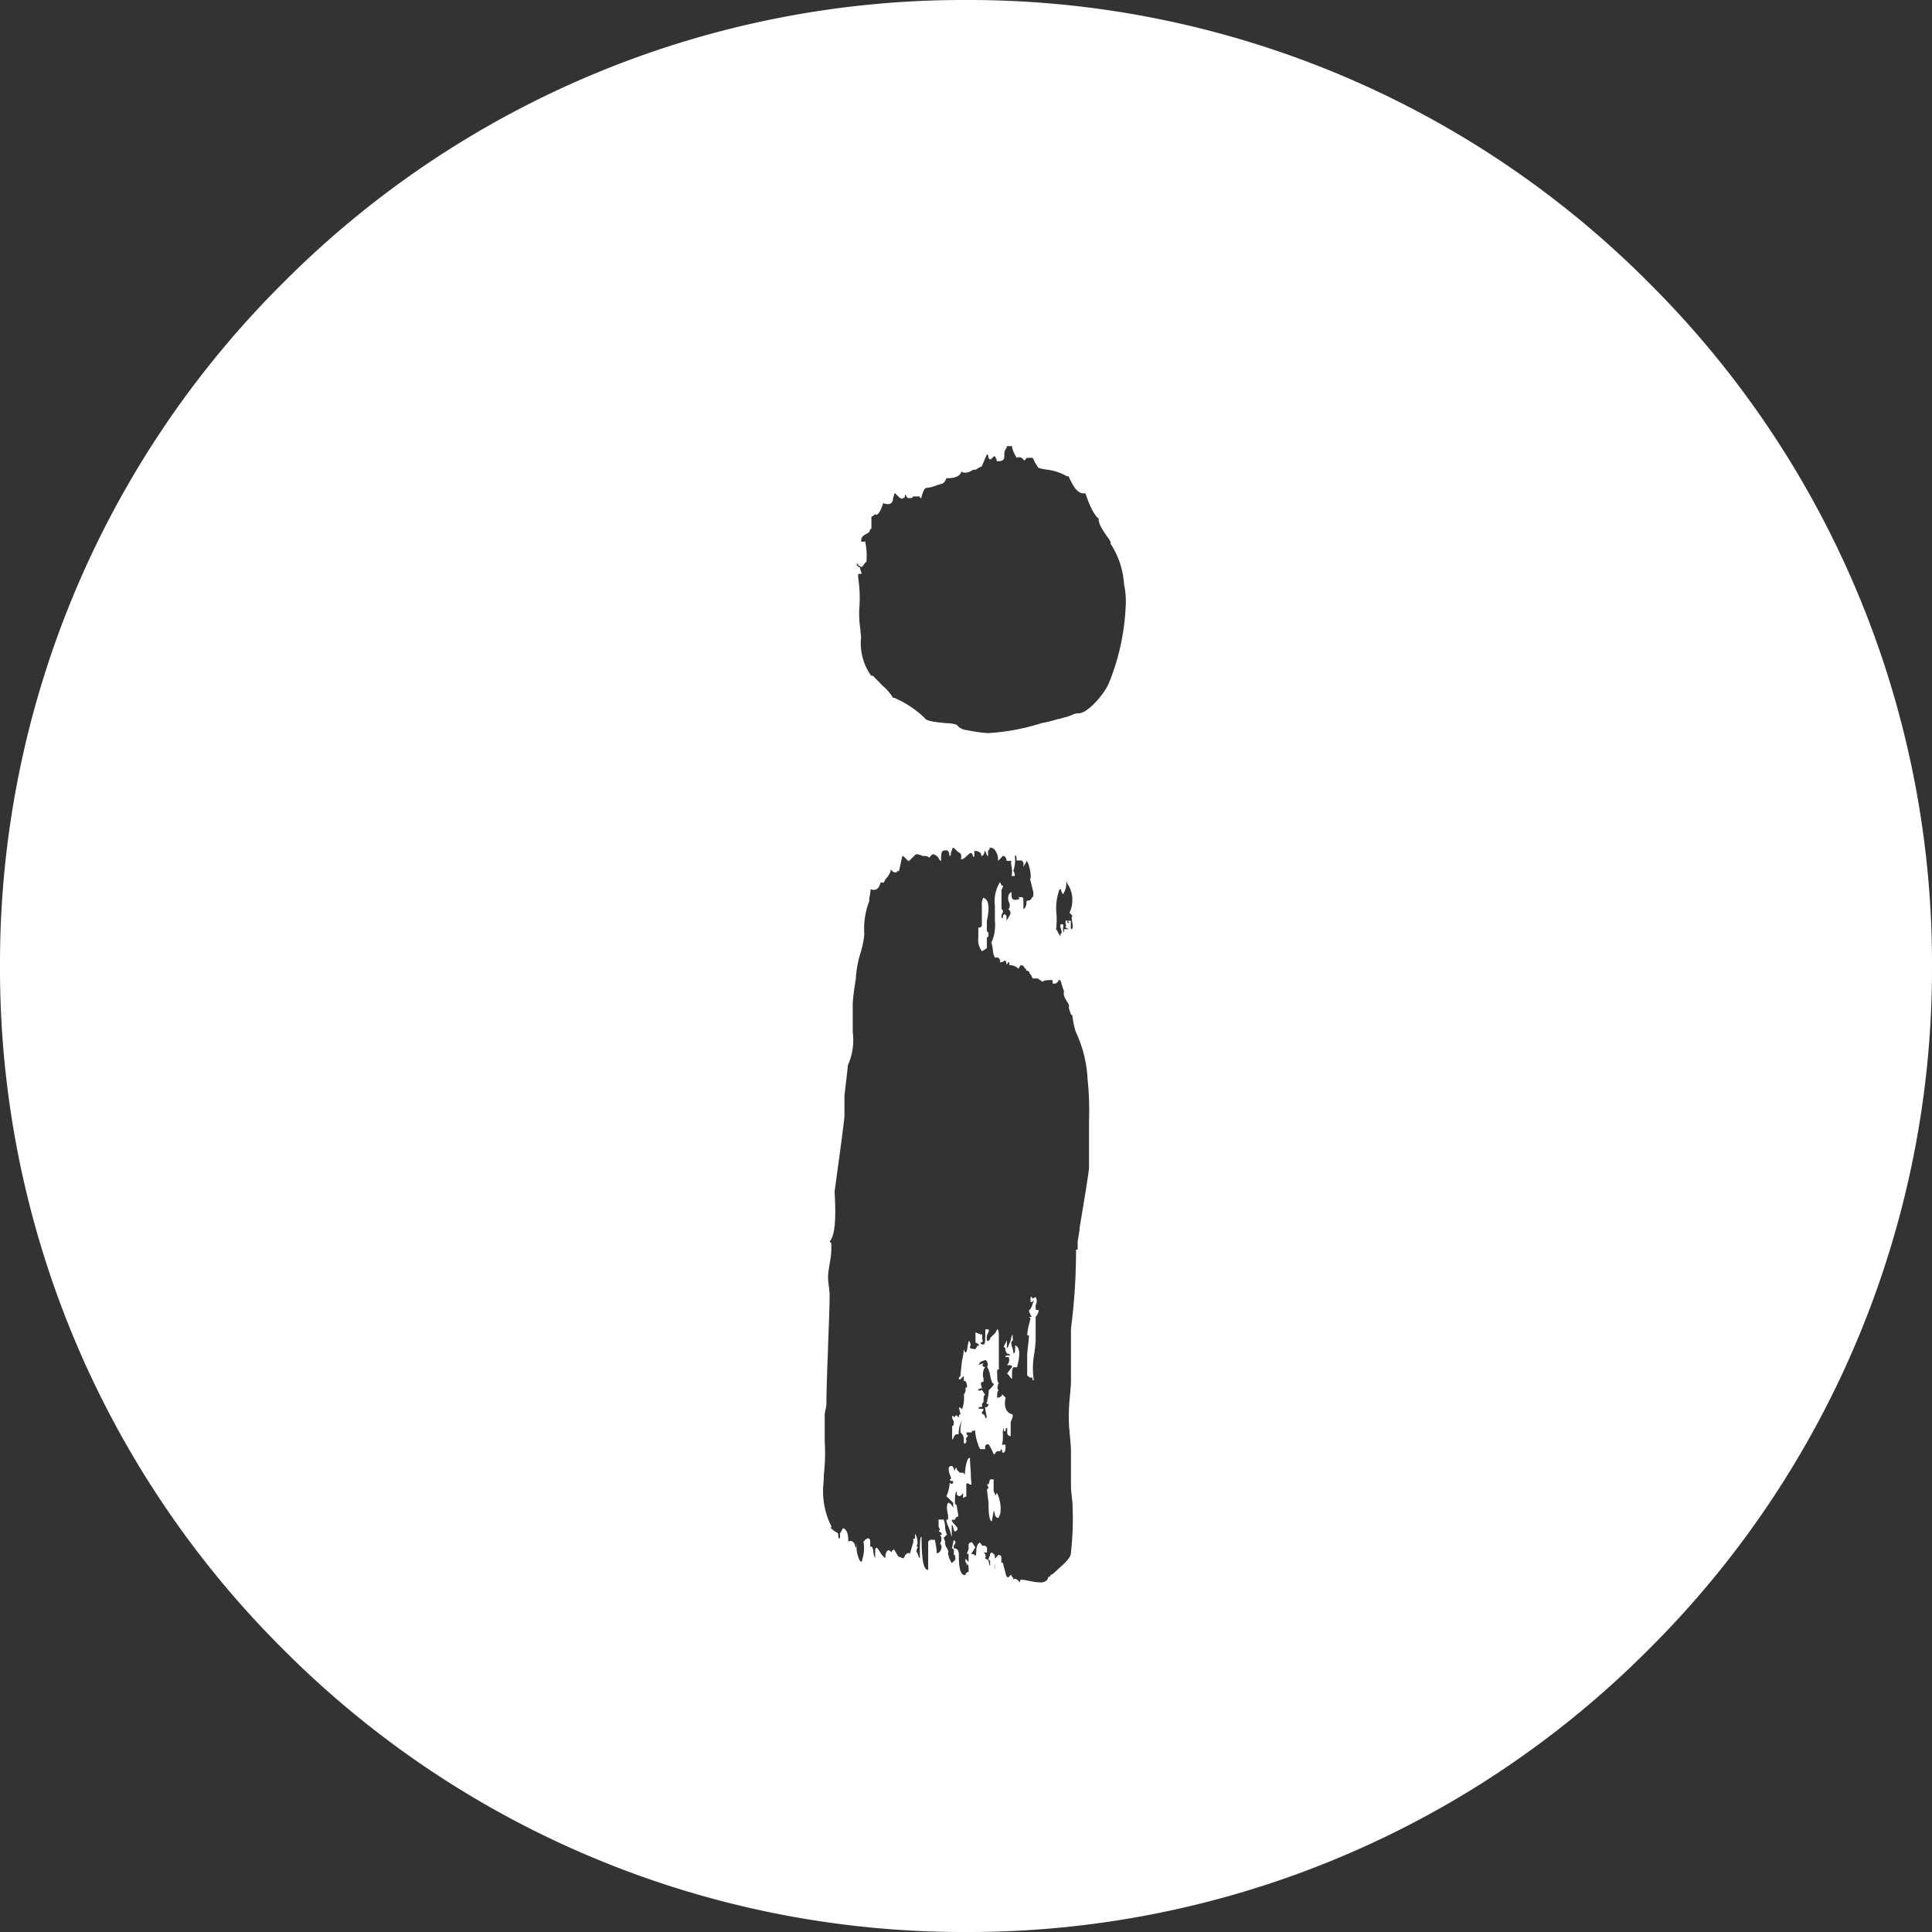 <svg xmlns="http://www.w3.org/2000/svg" width="24" height="24" viewBox="0 0 24 24">
  <rect x="0" y="0" width="24" height="24" fill="#333333" stroke="none"/>
  <g id="icone_info" data-name="icone info" transform="translate(0)">
    <path id="Soustraction_1" data-name="Soustraction 1" d="M-2557-6055a11.922,11.922,0,0,1-8.486-3.515A11.918,11.918,0,0,1-2569-6067a11.921,11.921,0,0,1,3.515-8.485A11.919,11.919,0,0,1-2557-6079a11.917,11.917,0,0,1,8.485,3.515A11.922,11.922,0,0,1-2545-6067a11.918,11.918,0,0,1-3.514,8.484A11.919,11.919,0,0,1-2557-6055Zm.68-4.377a.57.57,0,0,1,.108.017h.006a.658.658,0,0,0,.127.017.108.108,0,0,0,.088-.032l.018-.04h.008c.013,0,.014,0,.014-.022.023,0,.04-.019.1-.076l.008-.008c.121-.1.146-.154.146-.186a3.75,3.75,0,0,0,.02-.6c0-.009,0-.037-.006-.066v-.007c-.006-.053-.013-.119-.013-.155v-.439c0-.056-.011-.163-.017-.227,0-.039-.006-.059-.006-.064a2.53,2.53,0,0,1,.013-.423c.005-.064.01-.116.01-.142v-.666a7.493,7.493,0,0,0,.063-.939v-.042h.02v-.1l.024-.147,0-.017v-.006c.044-.26.117-.7.117-.745v-.583a3.7,3.7,0,0,0-.018-.522,1.541,1.541,0,0,0-.146-.584,1.022,1.022,0,0,1-.043-.209c-.015,0-.019-.012-.029-.043l-.013-.039v-.04a.112.112,0,0,0-.02-.039c-.023-.037-.056-.088-.041-.13l-.021-.062c0-.013-.008-.024-.011-.034l0-.006c-.01-.031-.013-.043-.028-.043s-.008.019-.019.026a.118.118,0,0,0-.023.018h-.04v-.021c0-.022,0-.022-.023-.022-.039,0-.084,0-.1.022l-.062-.042h-.062l-.021-.043c-.02-.021-.02-.021-.02-.04l-.043-.021c0-.012,0-.018,0-.02s-.008,0-.017,0a.04.04,0,0,0-.011-.026.044.044,0,0,0-.031-.014c-.011,0-.017.011-.021.021s-.01.019-.018.019a.134.134,0,0,0-.107-.04.059.059,0,0,0-.008-.038.015.015,0,0,0-.012,0c0,.022,0,.023-.02.023a.059.059,0,0,0-.007-.038.021.021,0,0,0-.015-.005.076.076,0,0,1-.061.02.022.022,0,0,0,.006-.028.14.14,0,0,0-.023-.03l0,0h-.041a.211.211,0,0,1-.025-.093.6.6,0,0,0-.018-.093.536.536,0,0,0,.043-.272v-.187a.452.452,0,0,1,.063-.292l.021.042h0c.016,0,.016,0,.016.021a.082.082,0,0,0-.018.061v.189c0,.019,0,.02.018.04v.023a.08.08,0,0,0-.018.063c0,.005.009.008.012.008s0,0,.006-.009a.2.2,0,0,0,0-.022l.021-.02c.022.02.023.02.023.042v.041l.04-.064c.023-.04,0-.063-.02-.083.02,0,.02-.021.02-.064a.122.122,0,0,1-.017-.092.066.066,0,0,1,.04-.053v.043c0,.037.014.054.044.054a.2.2,0,0,0,.058-.012l-.018-.021h.04c.023,0,.023.021.023.063v.082c.02,0,.04-.04.04-.1.044,0,.063-.021.063-.041.021,0,.021-.022.021-.064l-.041-.166c.02-.02,0-.126-.021-.187l-.021-.042a.1.1,0,0,1-.02.042.12.12,0,0,0-.02.04v-.041c0-.02,0-.02-.023-.042h-.063c0-.031,0-.05-.008-.058a.016.016,0,0,0-.013,0v.009a.4.4,0,0,1-.019.179.086.086,0,0,1,.018.063h-.04a.256.256,0,0,0,0-.114c-.005-.034-.01-.063,0-.074h-.062a.072.072,0,0,0-.018-.05.038.038,0,0,0-.027-.012l-.061.063a.2.2,0,0,0-.043-.141.084.084,0,0,0-.061-.025c0,.021,0,.021-.02.041v.063c-.011,0-.017-.016-.023-.032s-.011-.031-.021-.031c0,.043-.02.063-.04.063a.06.06,0,0,0-.015-.042.1.1,0,0,0-.071-.02v.041c0,.015,0,.03-.007.03s-.007,0-.013-.009c0-.025-.012-.037-.023-.037s-.028.015-.046.032-.05.048-.075.048v-.043c0-.021,0-.021-.021-.041h0c-.01,0-.026-.016-.041-.031s-.032-.032-.042-.032l-.023.063c0,.02,0,.041-.02.041a.089.089,0,0,0-.015-.06.039.039,0,0,0-.029-.01.131.131,0,0,0-.038.007c-.021.021-.021.063-.021.125-.009,0-.016-.012-.026-.026a.1.1,0,0,0-.081-.058l-.04.043c-.023-.021-.042-.021-.084-.021a.151.151,0,0,0-.082-.021l-.085.084c-.01,0-.025-.015-.04-.031s-.032-.032-.043-.032l-.041.188h-.023c0,.01-.009.016-.022.016a.054.054,0,0,1-.039-.016l-.02-.022v.022a.259.259,0,0,1-.064.1l-.02.042h-.041c-.016.062-.043.091-.085.091a.135.135,0,0,1-.04-.007.5.5,0,0,1-.015.108l0,.008a.183.183,0,0,0,0,.029.948.948,0,0,0-.062.415,1.147,1.147,0,0,1-.045.222,1.4,1.4,0,0,0-.059.3c0,.007,0,.036-.01.072l0,.012v.006a2.224,2.224,0,0,0-.03.245v.355a.767.767,0,0,1-.062.417v.021l-.041.354v.25c0,.051-.085.671-.122.936l0,.02c.021.35,0,.542-.063.605l.021.021a.952.952,0,0,1-.022.262v.01a1.233,1.233,0,0,0-.018.145c0,.041.009.11.014.151,0,.026.006.05.006.058,0,.152-.01.4-.02.659v.026c-.01.258-.02.524-.02.689a.48.48,0,0,1-.01.063.5.5,0,0,0-.011.062v.336a2.377,2.377,0,0,1-.011.416v.015c0,.064-.009.12-.009.153a.967.967,0,0,0,.105.478c-.006.006-.009.011-.009.015s.005.008.012.013a.091.091,0,0,1,.017.014.106.106,0,0,0,.028.019.108.108,0,0,1,.034.023c0,.028,0,.049.009.058a.019.019,0,0,0,.014,0v-.062a.106.106,0,0,0,.019-.03.107.107,0,0,1,.021-.033c.045.021.063.068.063.167a.063.063,0,0,1,.03-.008c.024,0,.038.019.054.049,0,.021,0,.021.021.042v-.062a.373.373,0,0,0,.039.218.032.032,0,0,0,.024.011l.008-.038a.439.439,0,0,0,.012-.212c.024-.024.043-.042.063-.042.021.02.021.021.021.042v.063h.021a.167.167,0,0,1,.019.068.188.188,0,0,0,.022.077v-.061c0-.047,0-.069.015-.069s.026.023.045.052a.3.3,0,0,0,.065.078c0-.065.021-.1.041-.1a.026.026,0,0,1,.021.011.028.028,0,0,0,.021.01c0-.021,0-.021.02-.021v-.02l.061.1h0a.083.083,0,0,1,.033.01.077.077,0,0,0,.031.01l.021-.042,0,0c.014-.013.027-.024.039-.024a.024.024,0,0,1,.018.009l.043-.146v-.042h.021v-.062a.2.2,0,0,1,.03.107.056.056,0,0,1-.008.038c0,.011,0,.017,0,.019s.008,0,.017,0a.079.079,0,0,0-.02.063.113.113,0,0,1,.02.04.093.093,0,0,0,.021.042v-.021c0-.171,0-.249.021-.249,0,.241.017.365.054.4a.038.038,0,0,0,.028.012v-.352l.023-.021h.006c.01,0,.013,0,.014-.005s.007.005.019.005h.023a.378.378,0,0,0,.007.045.785.785,0,0,1,.015.123.068.068,0,0,0,.052-.048.067.067,0,0,0-.012-.077.076.076,0,0,0,.017-.053.076.076,0,0,0-.017-.053h.023a.046.046,0,0,0-.013-.028.041.041,0,0,0-.028-.014l.018-.021-.018-.042v-.084h.063a.241.241,0,0,1,.018.086.25.25,0,0,0,.023.1l-.041.042.018.042a.119.119,0,0,0,.023.084l.02.041c-.021.022.023.126.041.145l.043-.042a.135.135,0,0,0-.008-.063h0s-.007,0-.01.013v-.075l-.023-.02.022-.1.02.02v.021a.078.078,0,0,0-.02.063c.044,0,.063.025.063.083,0,.18.023.25.082.25a.046.046,0,0,1,.04-.042c0-.06,0-.085-.018-.1,0,.015,0,.019-.012.02a.028.028,0,0,0,.005-.008c0-.008,0-.02-.015-.032v-.042l.021.021.018.021v-.1c-.018,0-.018,0-.018-.021a.084.084,0,0,0,.018-.062v-.042c.023-.021.023-.021.044-.021l.04.063-.04.063c-.007.007-.01.012-.009.016s.016.006.028.006l.02.02c.009-.007.011-.029.013-.054,0-.042.009-.1.049-.112a.027.027,0,0,0,.011.021.026.026,0,0,1,.012.02h.04l.021.021v.063h-.04l0,0a.059.059,0,0,1,.014.078c.041,0,.048.033.052.058s.005.024.012.024v-.061a.017.017,0,0,1-.017-.008c-.007-.014.01-.042.017-.054v-.02c.011-.011.015-.016.02-.016s.01,0,.019.015l.011.005c.014.015.011.067.008.113a.264.264,0,0,0,0,.084c0-.038,0-.083,0-.14l.02-.02a.118.118,0,0,0,.014-.017c.006-.008.009-.012.014-.012a.025.025,0,0,1,.014.008.014.014,0,0,1,.009,0c.006,0,.009.008.011.025s0,.038,0,.064h.018l.044.167c.01.01.015.015.02.015s.01,0,.02-.015l.023-.02c0,.02,0,.02.021.039v.023a.025.025,0,0,1,.02-.009.08.08,0,0,1,.061.049A.115.115,0,0,1-2556.32-6059.377Zm.432-8.081c.011,0,.023.023.033.043s.02.041.03.041c0-.016,0-.02-.008-.021a.032.032,0,0,0,.018-.011c.009-.013,0-.038-.01-.072s0-.042.021-.042.01.036.01.058,0,.044.011.044v-.019c0-.021,0-.021.02-.021h.041l-.041-.02c0-.022,0-.023.021-.023-.021,0-.021-.019-.021-.04v-.023h.021c0,.019,0,.031.009.031s.006,0,.012-.008l-.018-.021h.041v.105a.024.024,0,0,0,.017-.007c.013-.016.005-.053,0-.088s-.011-.058,0-.067a.009.009,0,0,1,.009,0l-.043-.042a.366.366,0,0,0-.02-.354l-.021-.042a.235.235,0,0,1-.041.167l-.021-.043c0-.02,0-.02-.02-.02a.682.682,0,0,0-.037.319,1.054,1.054,0,0,1-.006.181Zm-2-2.872a1.294,1.294,0,0,1,.375.249c.012.04.164.055.275.065a.41.41,0,0,1,.122.019.181.181,0,0,0,.1.063l.065.011a1.616,1.616,0,0,0,.226.03,2.693,2.693,0,0,0,.667-.125,1.445,1.445,0,0,0,.2-.05l.006,0,.006,0c.035-.01.068-.021.1-.027l.063-.023a.157.157,0,0,1,.083-.021c.111,0,.315-.234.375-.375a2.862,2.862,0,0,0,.209-.958,1.024,1.024,0,0,0-.021-.273,1.033,1.033,0,0,0-.167-.5v-.023a.237.237,0,0,0-.032-.052c-.05-.07-.128-.18-.114-.238-.035-.018-.1-.111-.166-.314a.1.1,0,0,1-.027,0c-.063,0-.119-.065-.182-.211h-.02a.658.658,0,0,0-.261-.084.835.835,0,0,1-.094-.021l-.04-.062a.29.29,0,0,1-.016-.033c-.009-.021-.013-.03-.026-.03h-.063a.133.133,0,0,0-.014.018c-.005.008-.009.013-.014.013s-.007,0-.013-.007a.069.069,0,0,0-.052-.032.067.067,0,0,0-.031.008.384.384,0,0,1-.062-.145h-.044c-.02,0-.02,0-.02.021a.118.118,0,0,0-.029.088c0,.044,0,.078-.075.078-.021,0-.021,0-.021-.02l-.021-.043c-.01,0-.02.01-.031.021s-.022.021-.031.021l-.02-.023a.058.058,0,0,0-.007-.037.017.017,0,0,0-.012,0l-.062.145-.044.021a.071.071,0,0,1-.062.021l-.04.023a.171.171,0,0,1-.062.014.074.074,0,0,1-.045-.014c-.017.057-.075.083-.186.083l-.02.041-.023.023a.341.341,0,0,0-.052.017l-.007,0a.559.559,0,0,1-.15.04c-.019,0-.04.043-.061.125h0c-.016,0-.017,0-.017-.02h-.082l-.021.02h-.043c-.01,0-.015-.01-.02-.02s-.01-.02-.02-.02c0,.021,0,.04-.021.04a.024.024,0,0,1-.017.008c-.016,0-.037-.021-.078-.061l-.01-.01-.021.063c0,.049-.022.075-.064.075a.193.193,0,0,1-.061-.012l0,.008c-.021.06-.04.117-.081.138a.016.016,0,0,0-.012-.006.045.045,0,0,0-.025.014.049.049,0,0,1-.026.014v.146l-.02.02c0,.027-.024.039-.047.051s-.069.035-.058.094h.043v-.02a.83.83,0,0,1,.02.272c-.01,0-.02.015-.03.03s-.022.033-.033.033l-.041-.023c0-.009,0-.014,0-.016s-.008,0-.019,0a.045.045,0,0,0,.013.027.042.042,0,0,0,.029.014.144.144,0,0,0,.01.04.174.174,0,0,1,.01.043h-.041s0,.023,0,.05a1.672,1.672,0,0,1,.016.345,1.2,1.2,0,0,0,.011.291c0,.045.009.085.009.1a.691.691,0,0,0,.125.479h.021l.125.128a.609.609,0,0,1,.125.145Zm.707,10.414a.686.686,0,0,0-.042-.129.3.3,0,0,1-.02-.058v-.02h.021c0-.013,0-.018,0-.02s0-.016,0-.029c-.01-.045-.027-.128,0-.16.021,0,.044.023.063.063v-.062l-.084-.083a.474.474,0,0,0,.041-.167.044.044,0,0,0,.026.014c.011,0,.017-.012.017-.035-.022,0-.043,0-.043-.02.009,0,.013,0,.015-.007s0-.027-.015-.054c-.015-.048-.017-.079-.006-.094a.032.032,0,0,1,.028-.012c.014,0,.019.011.027.031s.008.019.013.031v.02c0-.041.007-.061.023-.061,0,.021,0,.021.02.042l.021.021h.041l.021.023c0-.032.016-.21.063-.21,0,.044.006.118.011.188v.019c0,.052.008.1.008.127h-.02a.049.049,0,0,0-.03-.016.014.014,0,0,0-.014.016v.146l-.04.02v-.041c0-.009,0-.019,0-.019s-.005,0-.009.009l-.007.01a.04.04,0,0,1-.03.018.046.046,0,0,1-.032-.018v-.043c-.023.021-.023.063-.023.146a.026.026,0,0,0,.012.021.025.025,0,0,1,.011.02l.02.127a.046.046,0,0,0-.043.041h-.04c0,.02.018.04.04.063s.034.04.032.053-.012.021-.032.031h0c-.009,0-.014-.02-.019-.04s-.01-.044-.021-.044v.145Zm.5-.187h0c-.019,0-.039-.057-.039-.208v-.021l-.02-.166.02-.021-.02-.042h.02l.02-.062h.043v.145l.02.043v.021l.021-.042a.448.448,0,0,1,.043.25.073.073,0,0,1-.01.031.075.075,0,0,0-.011.031c-.04,0-.046-.034-.051-.058s0-.025-.012-.025l-.022.124Zm.024-.833h0a.66.66,0,0,0-.062-.123h-.007c-.013,0-.016,0-.036.018v.043h-.061l-.023-.043a.158.158,0,0,0-.01-.035.514.514,0,0,1-.03-.152h-.011c-.019,0-.032,0-.032.022h-.064a.053.053,0,0,0,.007.034.021.021,0,0,0,.016.005c-.009.009-.03.028-.03.046a.024.024,0,0,0,.008.017c-.01.034-.019.039-.023.039s-.009-.005-.012-.015a.166.166,0,0,1,0-.042.1.1,0,0,0-.033-.075l-.008-.009a.348.348,0,0,1,.018-.146.3.3,0,0,0-.04.168.06.06,0,0,0-.019,0c-.027,0-.039.026-.046.044s-.01.022-.017.022v-.169c.02,0,.02-.02.02-.04v-.021a.081.081,0,0,1-.02-.062c.02,0,.02,0,.02.02l.02-.02.012-.01.031.03c0-.022,0-.041.021-.041l-.021-.084c.021,0,.021,0,.04.023a.444.444,0,0,0,.023-.189c.021-.02.021-.043.021-.083h.018c0-.045-.008-.072-.026-.081h-.014v-.062l-.023.02c-.018.022-.018.022-.039.022,0-.022,0-.022.021-.042v-.02l.018-.169a.64.64,0,0,0,.022-.147.082.082,0,0,0,.022.045c.013,0,.017-.023.025-.067,0-.022.009-.048.016-.079a.074.074,0,0,1,.021.063.018.018,0,0,0-.007.019c0,.013.031.021.07.021l.021-.04h.007c.011,0,.011,0,.011-.021l-.04-.021v-.124h0a.071.071,0,0,1,.026.01l.005,0h0a.1.1,0,0,0,.038.013.02.02,0,0,0,.014,0v.063a.022.022,0,0,1,.006.024.03.03,0,0,1-.028.016.023.023,0,0,0,.006.014.048.048,0,0,0,.034.008c.021,0,.021-.059.021-.187h.043v.019a.07.07,0,0,1-.009.026.12.12,0,0,0-.011.1.043.043,0,0,0,.04-.041l.063-.062.021-.042c.021,0,.021.042.021.145v.355h-.021c0,.091,0,.148.014.162a.009.009,0,0,0,.007,0c-.021.042-.022.083,0,.1-.021,0-.021.026-.021.086.042,0,.061-.022.061-.042l.044.042c-.025.112.006.188.084.208.011.014,0,.045-.01.069a.125.125,0,0,0-.011.036v.165a.042.042,0,0,1-.043-.04v-.062c-.02,0-.02.02-.02.04-.022,0-.023,0-.023-.02v-.02c-.011.01-.011.046-.011.088a.42.42,0,0,1-.011.121h.044c0,.063,0,.083-.023.1h0c-.021,0-.021-.021-.021-.041h-.007c-.01,0-.011,0-.011.021h-.043l-.021.02C-2556.638-6060.937-2556.638-6060.937-2556.657-6060.937Zm-.127-.562c0,.02,0,.02-.018.04v.021a.046.046,0,0,1,.04.041c0,.011,0,.016,0,.016s.005,0,.012-.008l.008-.007-.023-.125h.023c.02-.021.02-.022.02-.04h0c-.011,0-.022,0-.024-.006s0-.01.009-.017a.255.255,0,0,1,.006-.039.557.557,0,0,0,.014-.108l.005-.005c.037-.037.057-.057.057-.077-.023,0-.033-.048-.045-.1a.264.264,0,0,0-.038-.108.065.065,0,0,0,0-.063c-.006-.015-.015-.022-.023-.022l-.061.023-.023.04.045-.019h.018c-.018.019-.018.019,0,.041h.021a.166.166,0,0,0-.021.146v.04h-.006a.028.028,0,0,0-.023.008c-.009.012,0,.038.01.074h-.006c-.028,0-.041.011-.041.018s0,.008.016.008a.094.094,0,0,0,.031-.007l.04.063c-.021,0-.021.024-.021.084l-.018.023v.04h-.011c-.016,0-.033,0-.033.022Zm.625-.355h0c-.018,0-.018-.021-.018-.042a.026.026,0,0,1-.019.009c-.013,0-.026-.013-.039-.025l-.005,0v-.25a1.241,1.241,0,0,1,.011-.124c.006-.051.011-.1.011-.127h-.021a.593.593,0,0,1,.025-.146c.005-.02.01-.041.016-.063l-.02-.019h.02c.01,0,.015,0,.016,0s0-.007-.015-.018a.086.086,0,0,0-.01-.03.077.077,0,0,1-.011-.033l.02-.021.021-.042a.071.071,0,0,1,.01-.031.078.078,0,0,0,.01-.032c-.02.021-.02.021-.041.021v-.062c.021,0,.021,0,.021.02l.042-.02a.1.1,0,0,1,0,.1v.042c0,.021.019.021.04.021a.157.157,0,0,1-.04.083v.292a1.222,1.222,0,0,1-.013.133v.01a1,1,0,0,0-.009.356Zm-.269-.02h0c-.011,0-.021-.017-.032-.032s-.022-.031-.031-.031l.064-.084a.02.02,0,0,0-.005-.014c-.008-.008-.029-.008-.059-.008a.088.088,0,0,0,.02-.1h-.04c0-.021.02-.021.063-.021-.022-.022-.023-.022-.043-.022l-.02-.04c0-.023,0-.042-.023-.042l.042-.083v.1a.1.1,0,0,0,.023-.041c.005-.012.01-.025.019-.042l.021-.084h0c.009,0,.009.016.009.032s0,.032.009.032a.044.044,0,0,0-.023.019c-.01.018,0,.046.009.077a.247.247,0,0,1,.015.07c.021,0,.021-.039.021-.1.058.019.066.113.023.271h-.044c-.018.021-.018.041-.018.1v.042Zm-.375-5.313h0a.224.224,0,0,1-.044-.167v-.124h.008c.016,0,.019,0,.036-.022v-.249a.167.167,0,0,1,.018-.1c.068.021.082.114.044.29v.105c0,.021,0,.021.02.039v.044l-.02.02v.126l-.023.019-.039.022Z" transform="translate(2569 6079)" fill="#fff"/>
  </g>
</svg>
